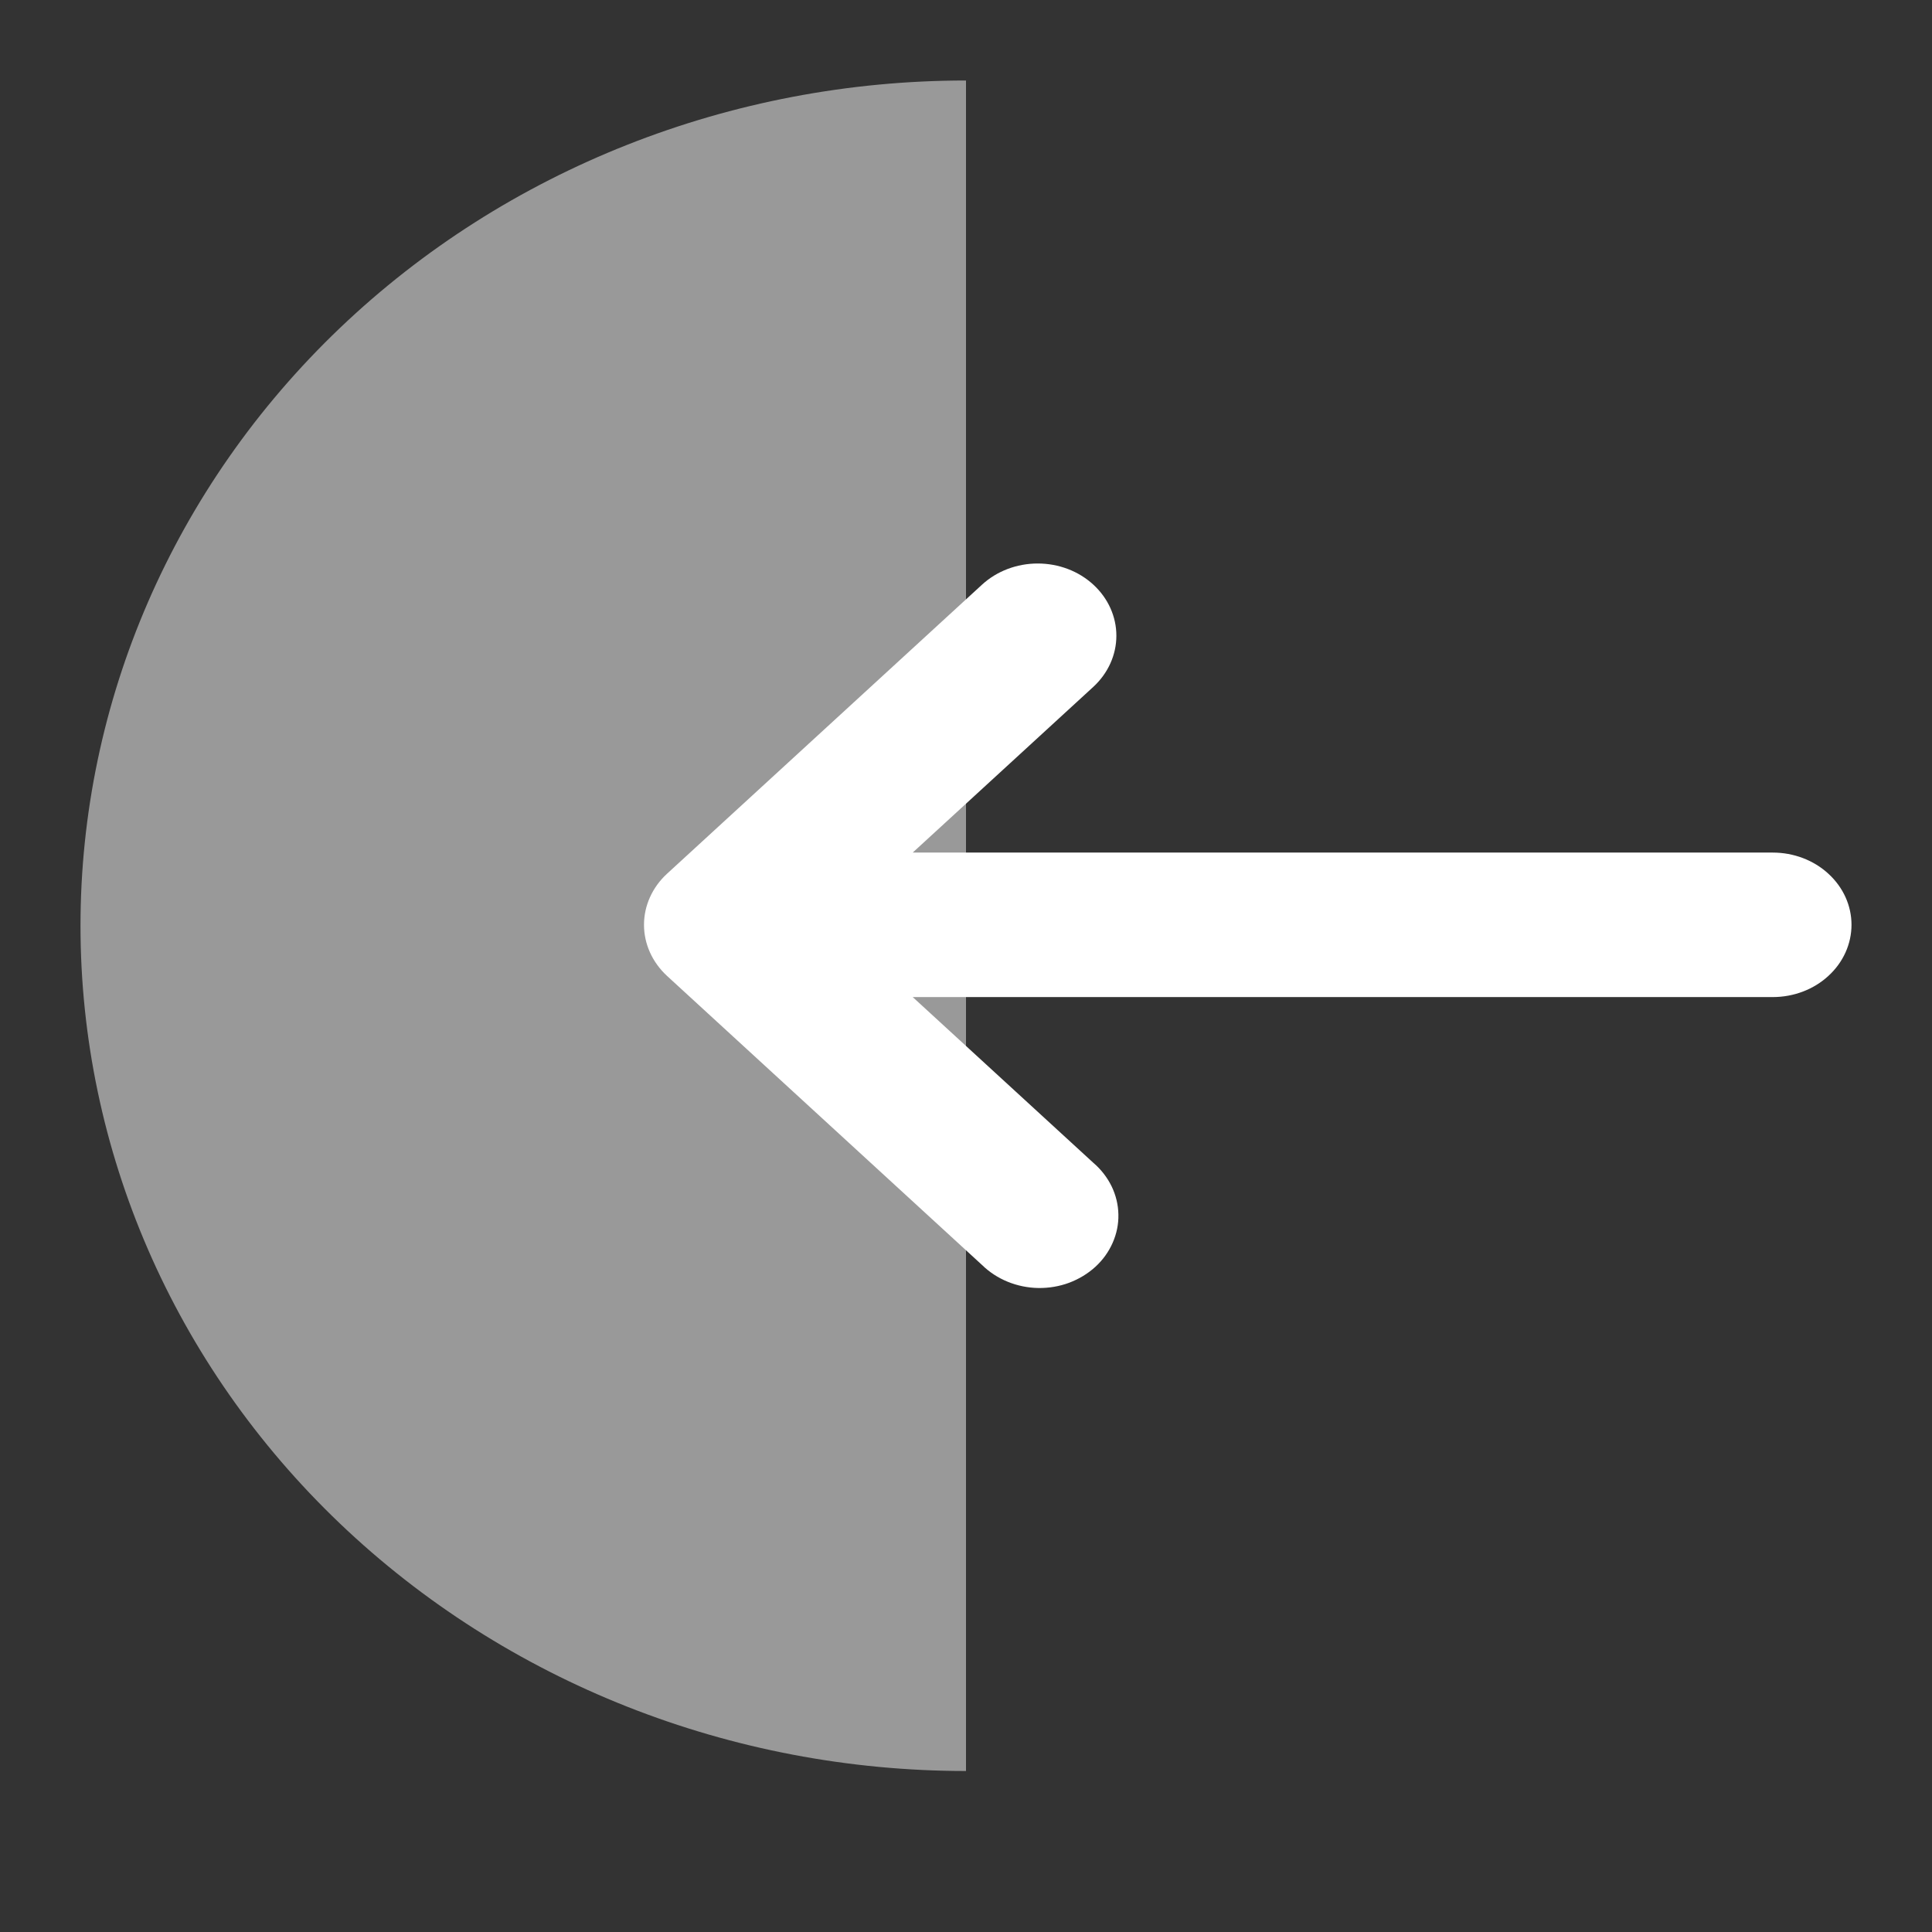 <svg width="24" height="24" viewBox="0 0 24 24" fill="none" xmlns="http://www.w3.org/2000/svg">
<rect x="0" y="0" width="24" height="24" fill="#333333" stroke="none"/>
<path fill-rule="evenodd" clip-rule="evenodd" d="M13.582 7.263C13.765 7.431 13.868 7.659 13.868 7.897C13.868 8.135 13.765 8.363 13.582 8.532L11.338 10.591H22.022C22.281 10.591 22.53 10.685 22.713 10.854C22.897 11.022 23 11.25 23 11.488C23 11.726 22.897 11.955 22.713 12.123C22.53 12.292 22.281 12.386 22.022 12.386H11.338L13.582 14.445C13.678 14.527 13.755 14.627 13.809 14.737C13.862 14.847 13.891 14.966 13.893 15.086C13.896 15.207 13.871 15.327 13.822 15.438C13.773 15.55 13.7 15.652 13.607 15.737C13.514 15.822 13.403 15.889 13.281 15.935C13.16 15.98 13.029 16.002 12.898 16C12.767 15.998 12.637 15.971 12.517 15.922C12.397 15.873 12.289 15.802 12.199 15.714L8.286 12.123C8.103 11.954 8 11.726 8 11.488C8 11.251 8.103 11.022 8.286 10.854L12.199 7.263C12.383 7.094 12.632 7 12.891 7C13.15 7 13.399 7.094 13.582 7.263Z" fill="white"/>
<path opacity="0.5" d="M12 22C9.083 22 6.285 20.894 4.222 18.925C2.159 16.956 1 14.285 1 11.5C1 8.715 2.159 6.045 4.222 4.075C6.285 2.106 9.083 1 12 1V22Z" fill="white"/>
</svg>
